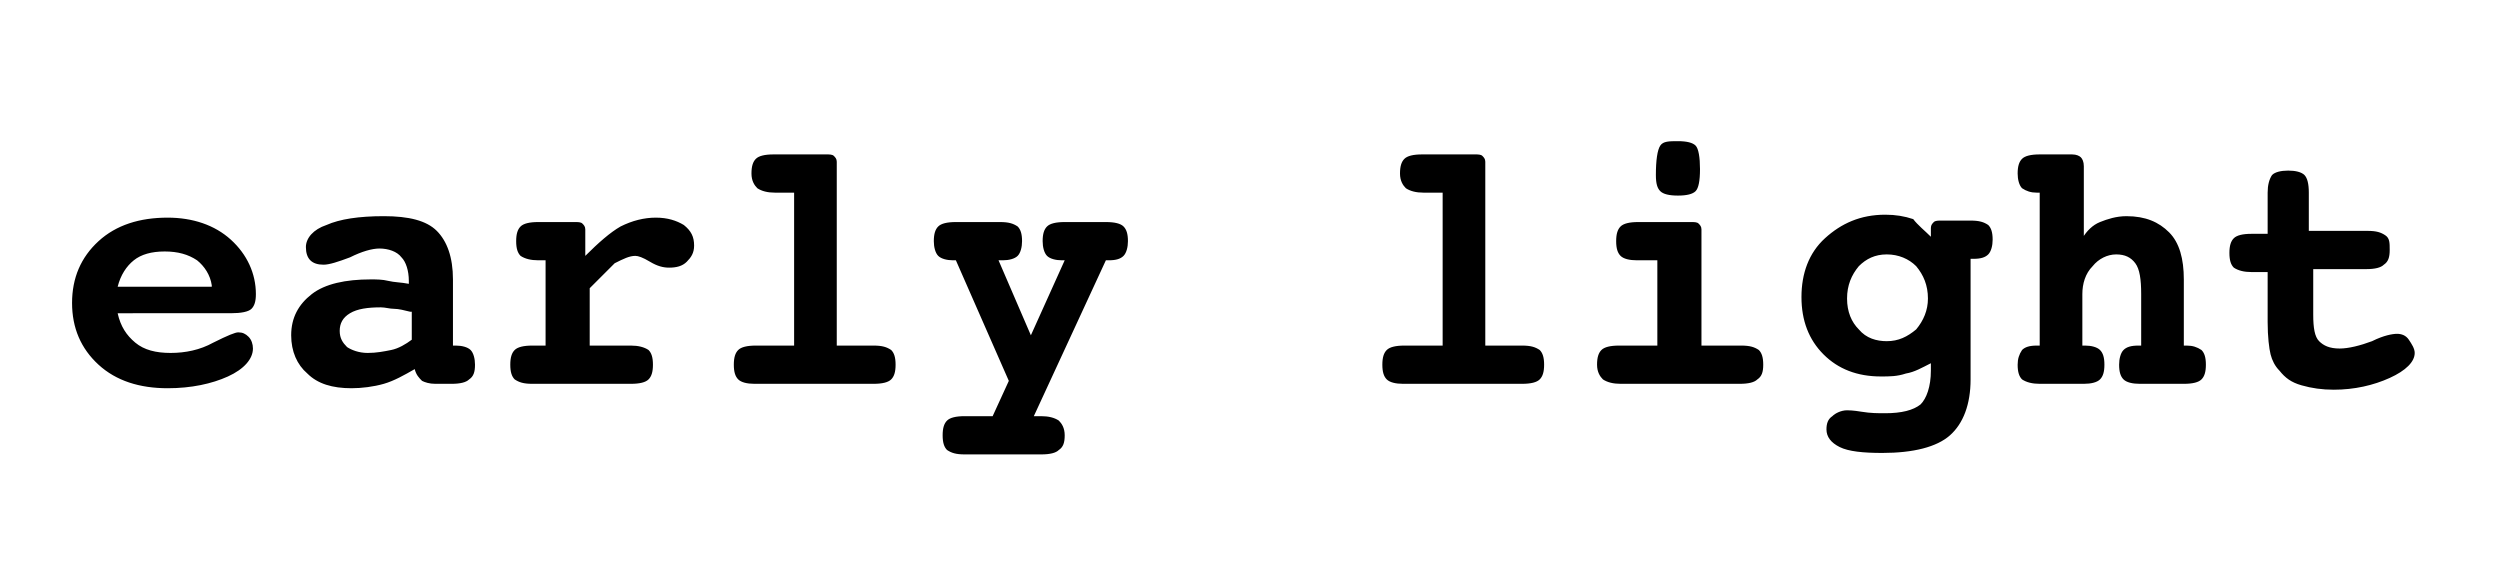<svg xmlns="http://www.w3.org/2000/svg" width="170" height="40"><path d="M8 21.3c.2.9.6 1.5 1.2 2s1.4.7 2.4.7 2-.2 2.9-.7c1-.5 1.5-.7 1.7-.7.3 0 .5.1.7.3.2.2.3.5.3.8 0 .7-.6 1.4-1.7 1.9s-2.5.8-4.1.8c-1.9 0-3.5-.5-4.7-1.6-1.2-1.1-1.8-2.5-1.8-4.2 0-1.7.6-3.1 1.8-4.2 1.2-1.1 2.8-1.6 4.7-1.6 1.7 0 3.2.5 4.3 1.5 1.1 1 1.7 2.3 1.7 3.7 0 .5-.1.8-.3 1-.2.2-.7.3-1.4.3H8zm6.4-1.9c-.1-.7-.5-1.3-1-1.7-.6-.4-1.3-.6-2.2-.6-.9 0-1.6.2-2.1.6s-.9 1-1.1 1.8h6.4zm16.4 4.1h.2c.4 0 .8.1 1 .3.2.2.3.6.3 1 0 .5-.1.8-.4 1-.2.2-.6.3-1.2.3h-1.1c-.4 0-.7-.1-.9-.2-.2-.2-.4-.4-.5-.8-.7.4-1.4.8-2.1 1-.7.2-1.5.3-2.2.3-1.3 0-2.3-.3-3-1-.7-.6-1.1-1.5-1.1-2.6 0-1.2.5-2.1 1.4-2.8.9-.7 2.3-1 4-1 .4 0 .8 0 1.2.1s.9.1 1.4.2v-.2c0-.7-.2-1.3-.5-1.6-.3-.4-.9-.6-1.5-.6-.5 0-1.2.2-2 .6-.8.3-1.4.5-1.8.5-.4 0-.7-.1-.9-.3-.2-.2-.3-.5-.3-.9 0-.6.5-1.2 1.4-1.5.9-.4 2.2-.6 3.9-.6 1.7 0 2.9.3 3.6 1s1.1 1.8 1.1 3.3v4.5zm-2.9-2.3c-.4-.1-.8-.2-1.1-.2-.3 0-.6-.1-.9-.1-.9 0-1.6.1-2.1.4-.5.3-.7.7-.7 1.2s.2.8.5 1.1c.3.2.8.4 1.4.4.6 0 1.1-.1 1.6-.2s1-.4 1.4-.7v-1.9zm12.2-1.6v3.9h2.8c.5 0 .9.1 1.2.3.2.2.3.5.3 1s-.1.8-.3 1c-.2.2-.6.3-1.2.3h-6.7c-.6 0-.9-.1-1.2-.3-.2-.2-.3-.5-.3-1s.1-.8.3-1c.2-.2.6-.3 1.2-.3h.9v-5.8h-.5c-.5 0-.9-.1-1.2-.3-.2-.2-.3-.5-.3-1s.1-.8.3-1c.2-.2.6-.3 1.2-.3h2.5c.2 0 .4 0 .5.1s.2.2.2.4v1.8c.9-.9 1.7-1.6 2.4-2 .8-.4 1.6-.6 2.4-.6.8 0 1.4.2 1.9.5.5.4.7.8.7 1.4 0 .5-.2.8-.5 1.1-.3.3-.7.4-1.2.4-.4 0-.8-.1-1.3-.4-.5-.3-.8-.4-1-.4-.4 0-.8.2-1.4.5l-1.7 1.7zm16.7 3.9h2.6c.6 0 .9.1 1.2.3.2.2.3.5.3 1s-.1.8-.3 1c-.2.2-.6.3-1.2.3h-8.1c-.5 0-.9-.1-1.1-.3-.2-.2-.3-.5-.3-1s.1-.8.3-1c.2-.2.6-.3 1.2-.3H54V13.1h-1.3c-.5 0-.9-.1-1.2-.3-.2-.2-.4-.5-.4-1s.1-.8.3-1c.2-.2.6-.3 1.2-.3h3.6c.2 0 .4 0 .5.1.1.1.2.2.2.4v12.5zm11.1-5.8l2.2 5.1 2.3-5.1h-.2c-.4 0-.8-.1-1-.3-.2-.2-.3-.6-.3-1 0-.5.1-.8.3-1 .2-.2.6-.3 1.2-.3h2.8c.6 0 1 .1 1.2.3.2.2.3.5.3 1 0 .4-.1.8-.3 1-.2.2-.5.3-1 .3h-.2l-4.9 10.6h.5c.5 0 .9.1 1.2.3.2.2.4.5.4 1s-.1.8-.4 1c-.2.2-.6.3-1.2.3h-5.2c-.6 0-.9-.1-1.2-.3-.2-.2-.3-.5-.3-1s.1-.8.3-1 .6-.3 1.2-.3h1.9l1.1-2.4-3.6-8.2h-.2c-.4 0-.8-.1-1-.3-.2-.2-.3-.6-.3-1 0-.5.1-.8.3-1s.6-.3 1.2-.3h3c.6 0 .9.1 1.2.3.2.2.3.5.3 1 0 .4-.1.8-.3 1-.2.2-.6.3-1 .3h-.3zm33 5.8h2.6c.6 0 .9.1 1.2.3.2.2.3.5.3 1s-.1.8-.3 1c-.2.2-.6.3-1.2.3h-8.1c-.5 0-.9-.1-1.1-.3-.2-.2-.3-.5-.3-1s.1-.8.3-1c.2-.2.6-.3 1.2-.3h2.6V13.1h-1.3c-.5 0-.9-.1-1.2-.3-.2-.2-.4-.5-.4-1s.1-.8.3-1c.2-.2.6-.3 1.2-.3h3.6c.2 0 .4 0 .5.1s.2.2.2.4v12.5zm14.9 0h2.6c.6 0 .9.1 1.2.3.2.2.3.5.3 1s-.1.8-.4 1c-.2.2-.6.3-1.2.3h-8.1c-.5 0-.9-.1-1.2-.3-.2-.2-.4-.5-.4-1s.1-.8.3-1c.2-.2.6-.3 1.2-.3h2.6v-5.8h-1.4c-.5 0-.9-.1-1.1-.3-.2-.2-.3-.5-.3-1s.1-.8.3-1c.2-.2.6-.3 1.2-.3h3.6c.2 0 .4 0 .5.1.1.1.2.2.2.4v7.9zm-1.7-13.9c.6 0 1 .1 1.2.3.2.2.3.8.3 1.6s-.1 1.3-.3 1.5c-.2.2-.6.3-1.2.3s-1-.1-1.2-.3c-.2-.2-.3-.5-.3-1.1 0-1 .1-1.7.3-2s.6-.3 1.2-.3zm17.2 6.5v-.6c0-.2.1-.3.2-.4.1-.1.3-.1.5-.1h2c.6 0 .9.1 1.2.3.2.2.3.5.3 1 0 .4-.1.8-.3 1-.2.2-.5.3-1 .3h-.2v8.2c0 1.7-.5 3-1.4 3.8-.9.8-2.5 1.2-4.6 1.2-1.3 0-2.3-.1-2.9-.4-.6-.3-.9-.7-.9-1.2 0-.4.1-.7.4-.9.2-.2.6-.4 1-.4.1 0 .4 0 1 .1s1.1.1 1.6.1c1.1 0 1.9-.2 2.4-.6.4-.4.7-1.2.7-2.3v-.5c-.6.3-1.1.6-1.7.7-.6.2-1.1.2-1.7.2-1.6 0-2.9-.5-3.9-1.5s-1.5-2.3-1.5-3.9.5-3 1.6-4 2.4-1.6 4.1-1.6c.7 0 1.3.1 1.9.3.3.4.8.8 1.2 1.2zm-3 1.2c-.8 0-1.4.3-1.9.8-.5.6-.8 1.3-.8 2.2 0 .9.3 1.6.8 2.1.5.6 1.2.8 1.9.8.8 0 1.4-.3 2-.8.5-.6.8-1.3.8-2.1 0-.9-.3-1.6-.8-2.2-.5-.5-1.2-.8-2-.8zm13.3-1.1c.3-.5.7-.9 1.2-1.1s1.1-.4 1.8-.4c1.3 0 2.2.4 2.9 1.1s1 1.8 1 3.2v4.5h.2c.4 0 .7.1 1 .3.2.2.3.5.3 1s-.1.8-.3 1c-.2.2-.6.3-1.2.3h-3c-.5 0-.9-.1-1.1-.3-.2-.2-.3-.5-.3-1 0-.4.1-.8.3-1 .2-.2.5-.3 1-.3h.2V20c0-1-.1-1.7-.4-2.1-.3-.4-.7-.6-1.3-.6-.6 0-1.2.3-1.6.8-.5.5-.7 1.2-.7 1.9v3.5h.2c.4 0 .8.1 1 .3.2.2.3.5.3 1s-.1.8-.3 1c-.2.2-.6.3-1.1.3h-3c-.5 0-.9-.1-1.2-.3-.2-.2-.3-.5-.3-1 0-.4.1-.7.3-1 .2-.2.5-.3 1-.3h.2V13.1h-.2c-.4 0-.7-.1-1-.3-.2-.2-.3-.6-.3-1 0-.5.1-.8.3-1 .2-.2.6-.3 1.2-.3h2.2c.3 0 .5.1.6.2.1.1.2.3.2.6v4.9zm15.8-.5h3.6c.6 0 .9.1 1.2.3s.3.5.3 1-.1.8-.4 1c-.2.2-.6.3-1.2.3h-3.6v3.1c0 .9.1 1.5.4 1.8.3.3.7.5 1.4.5.6 0 1.4-.2 2.2-.5.8-.4 1.4-.5 1.7-.5.3 0 .6.1.8.4.2.3.4.6.4.9 0 .6-.6 1.2-1.7 1.7s-2.4.8-3.8.8c-.8 0-1.5-.1-2.2-.3s-1.1-.5-1.5-1c-.3-.3-.5-.7-.6-1.1-.1-.4-.2-1.2-.2-2.2v-3.4h-1.1c-.5 0-.9-.1-1.2-.3-.2-.2-.3-.5-.3-1s.1-.8.3-1 .6-.3 1.2-.3h1.1v-2.8c0-.5.1-.9.3-1.2.2-.2.6-.3 1.1-.3.5 0 .9.1 1.1.3.2.2.3.6.3 1.2v2.6z"/></svg>